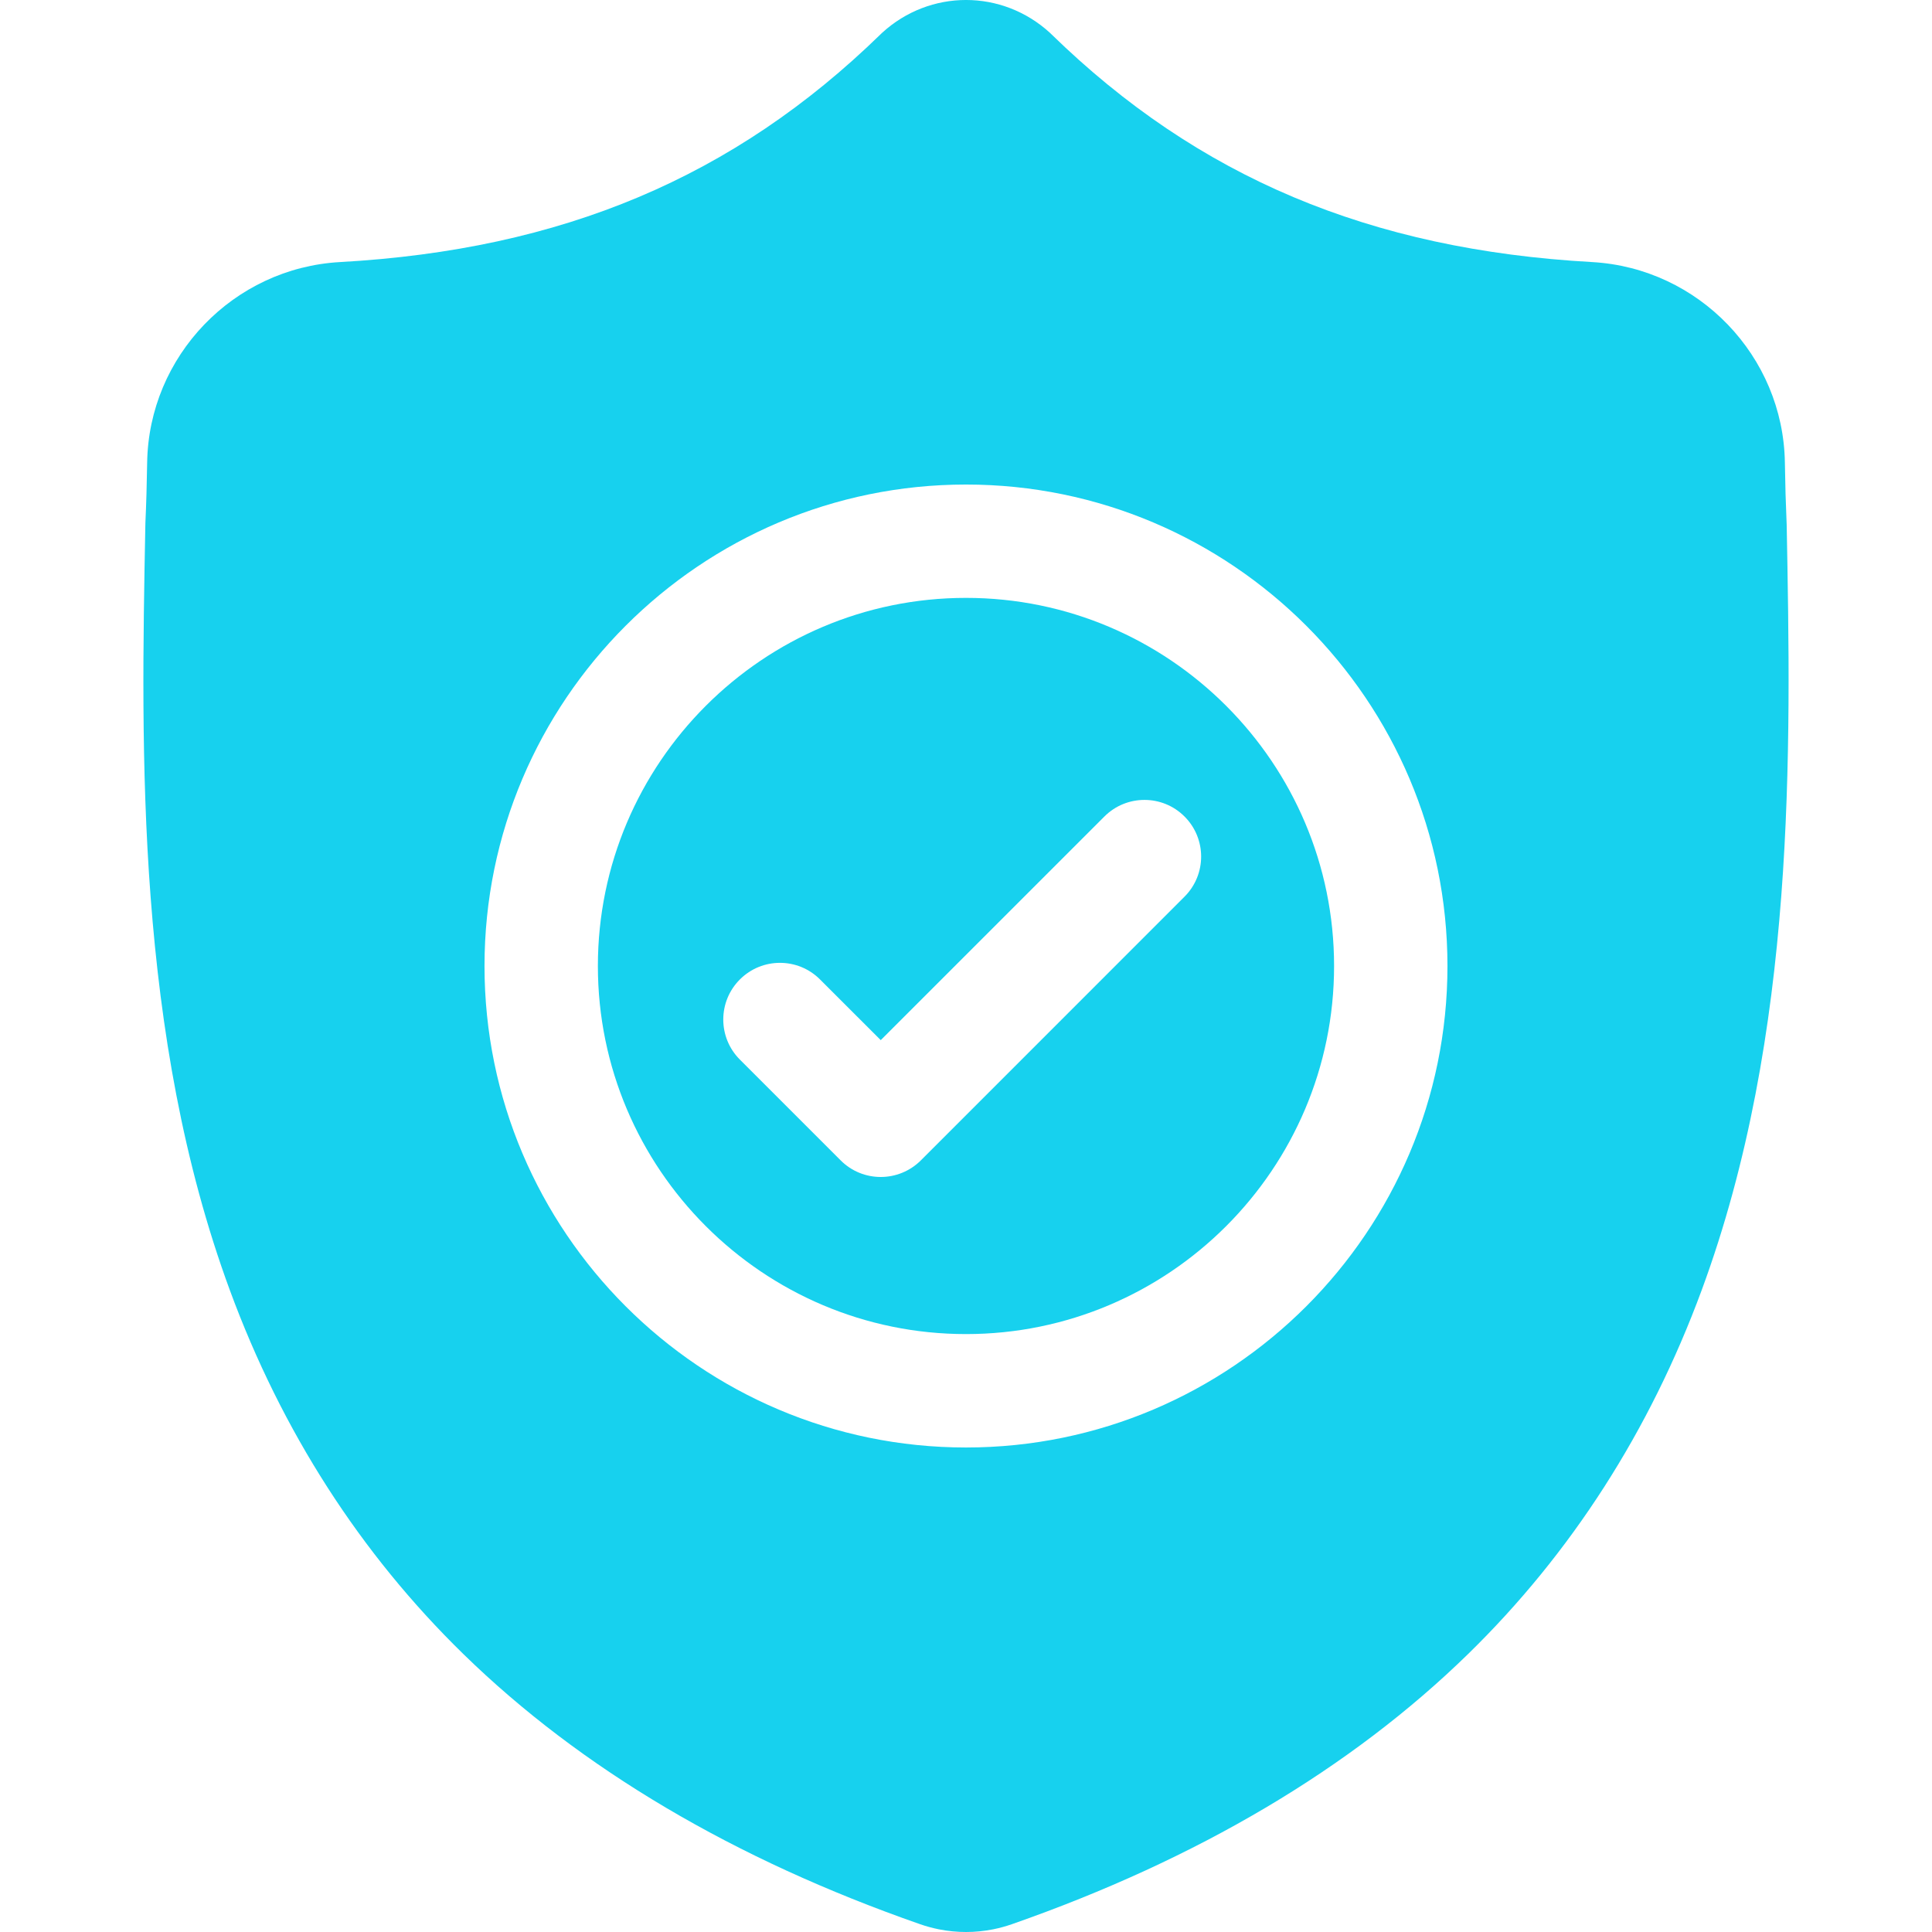 <svg width="54" height="54" viewBox="0 0 54 54" fill="none" xmlns="http://www.w3.org/2000/svg">
<path d="M27 16.711C21.326 16.711 16.711 21.326 16.711 27C16.711 32.673 21.326 37.288 27 37.288C32.673 37.288 37.288 32.673 37.288 27C37.288 21.326 32.673 16.711 27 16.711ZM33.108 25.062L25.738 32.433C25.428 32.742 25.022 32.897 24.617 32.897C24.212 32.897 23.806 32.743 23.497 32.433L20.68 29.616C20.061 28.998 20.061 27.994 20.68 27.376C21.298 26.757 22.302 26.757 22.92 27.376L24.617 29.072L30.868 22.822C31.486 22.203 32.49 22.203 33.108 22.822C33.727 23.44 33.727 24.443 33.108 25.062Z" fill="#17D1EE"/>
<path d="M49.938 14.652L49.936 14.61C49.913 14.091 49.897 13.542 49.888 12.931C49.844 9.954 47.477 7.491 44.499 7.325C38.29 6.978 33.487 4.954 29.384 0.954L29.349 0.92C28.01 -0.307 25.991 -0.307 24.652 0.92L24.617 0.954C20.513 4.954 15.71 6.978 9.502 7.325C6.524 7.491 4.157 9.954 4.113 12.932C4.104 13.538 4.088 14.087 4.064 14.61L4.062 14.707C3.941 21.038 3.791 28.917 6.427 36.069C7.876 40.002 10.071 43.421 12.951 46.231C16.23 49.431 20.526 51.972 25.717 53.782C25.886 53.841 26.062 53.889 26.241 53.925C26.493 53.975 26.747 54 27 54C27.254 54 27.508 53.975 27.76 53.925C27.939 53.889 28.116 53.84 28.285 53.781C33.471 51.968 37.762 49.426 41.038 46.226C43.916 43.415 46.111 39.995 47.562 36.062C50.208 28.889 50.058 20.994 49.938 14.652ZM27 40.458C19.579 40.458 13.542 34.422 13.542 27.001C13.542 19.58 19.579 13.543 27 13.543C34.42 13.543 40.457 19.58 40.457 27.001C40.457 34.422 34.42 40.458 27 40.458Z" fill="#17D1EE"/>
</svg>
